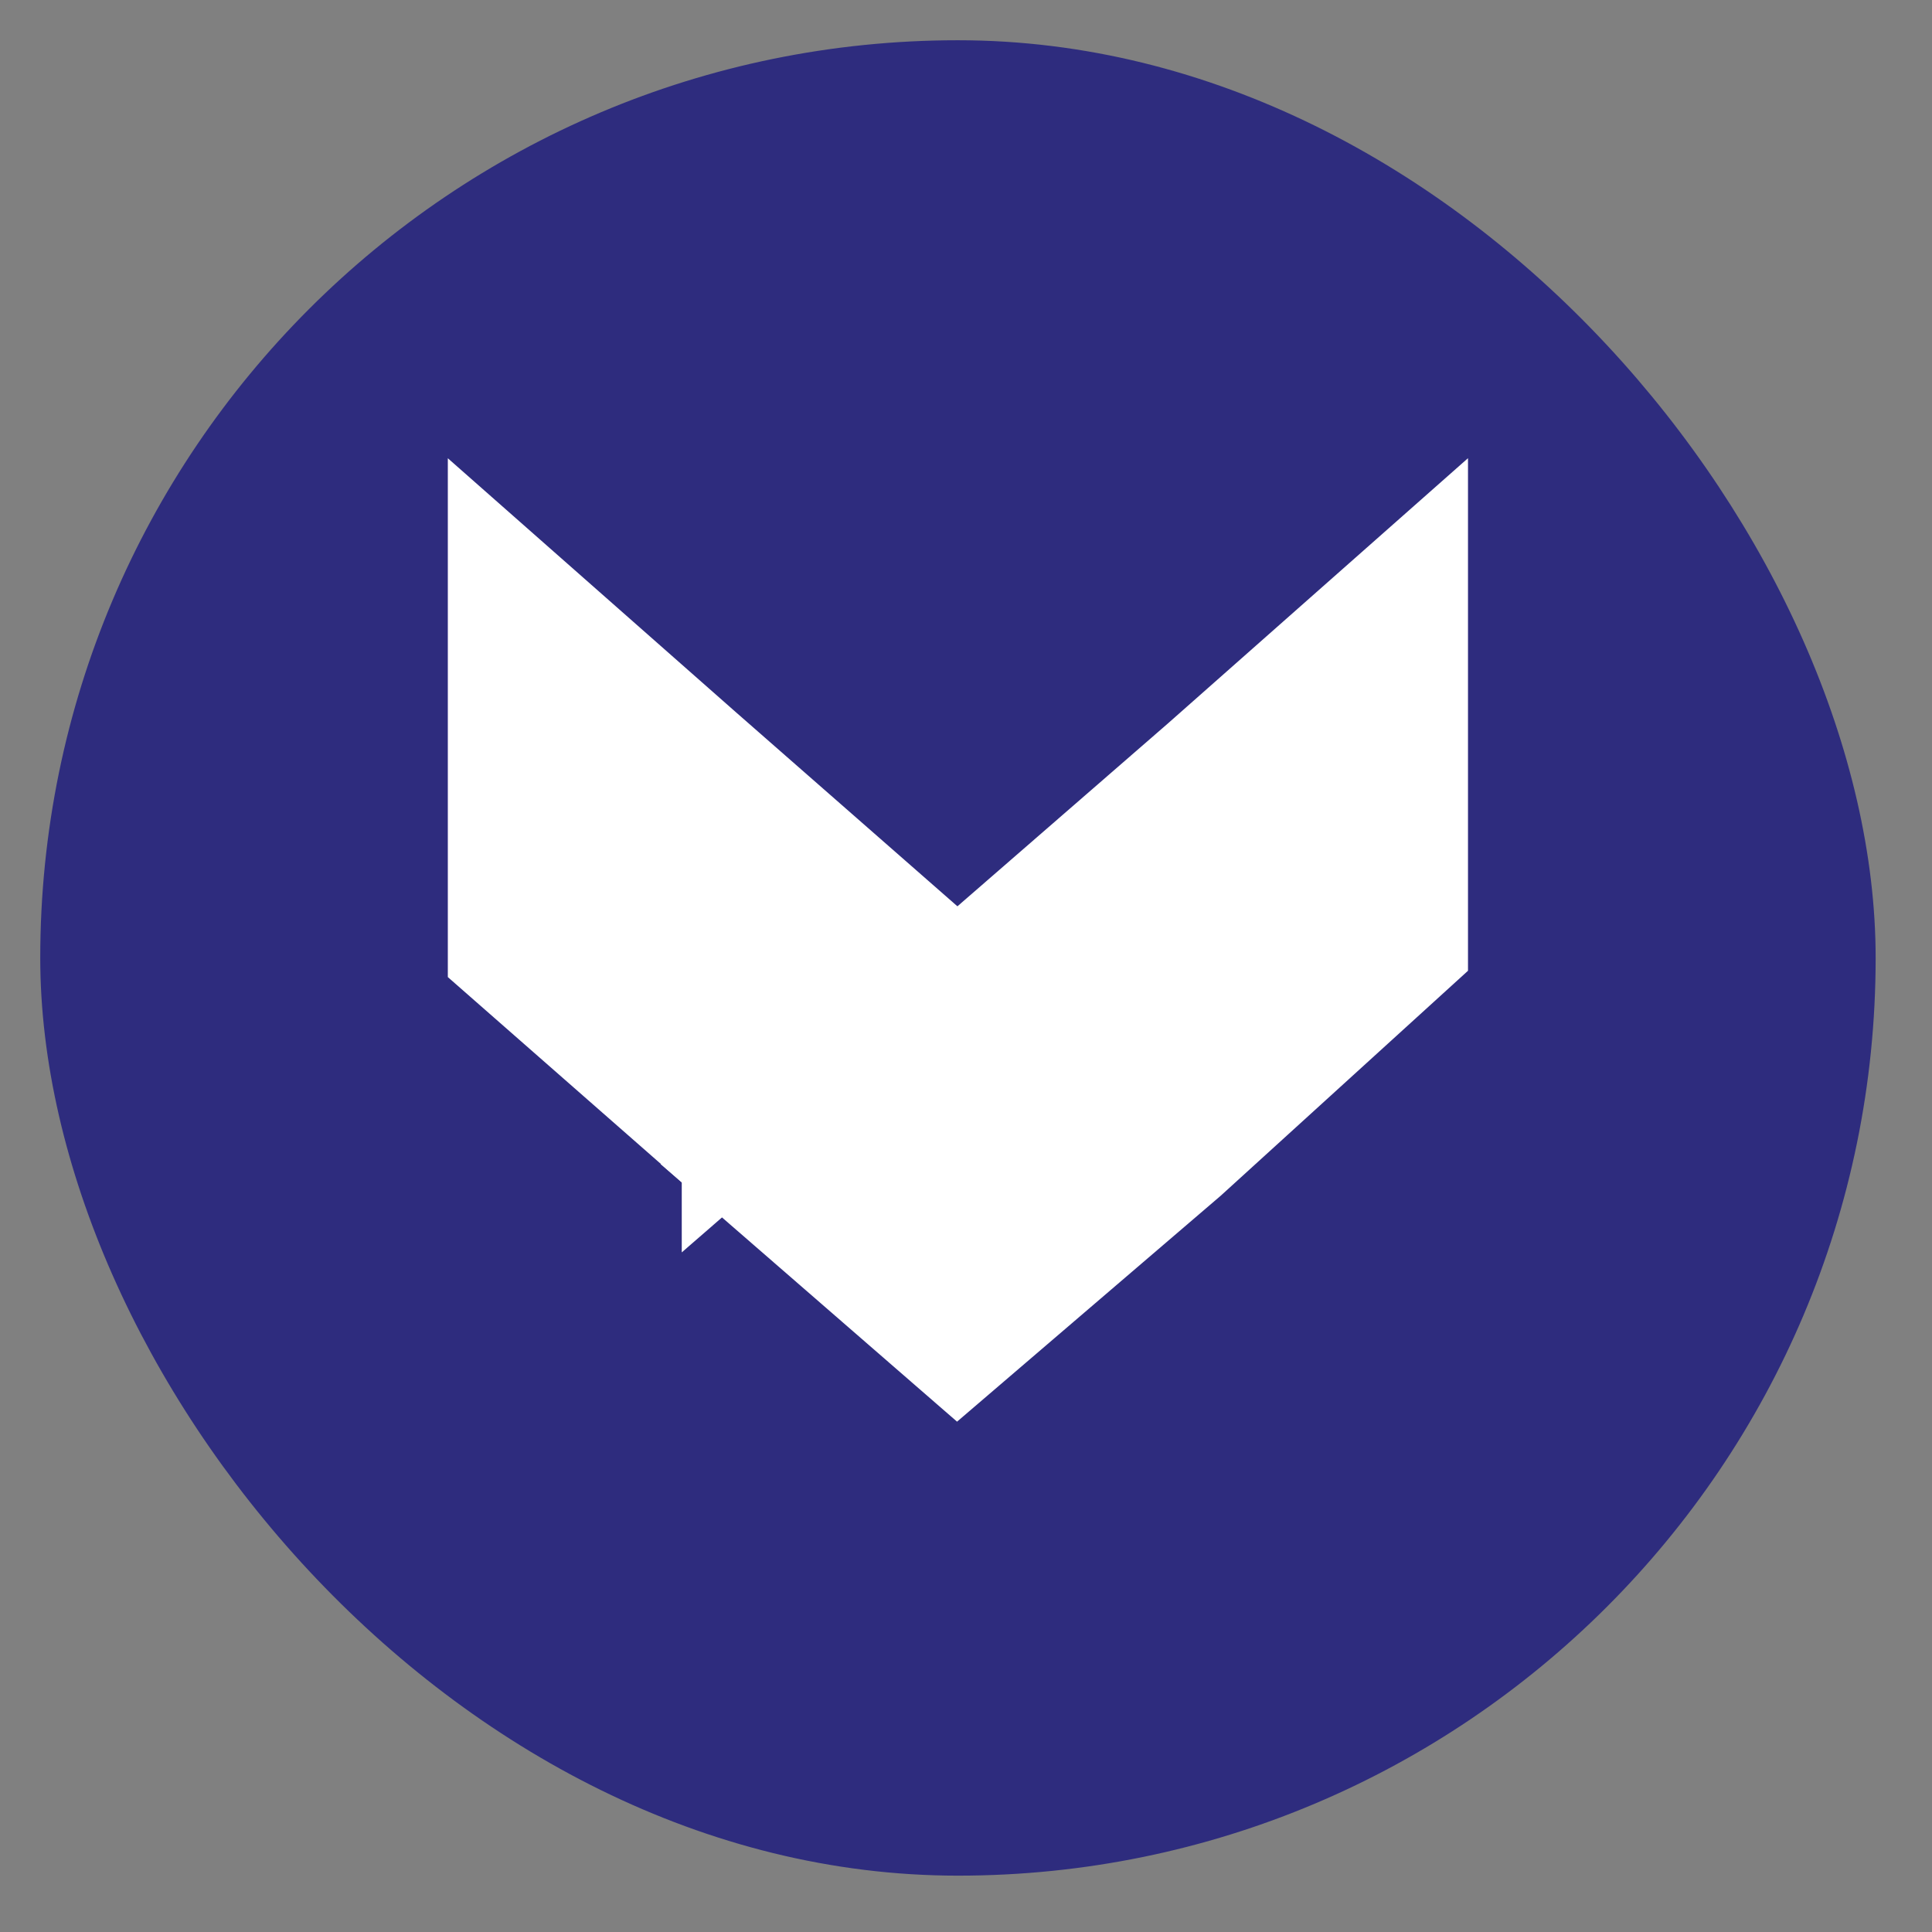 <?xml version="1.0" encoding="UTF-8"?> <svg xmlns="http://www.w3.org/2000/svg" width="24" height="24" viewBox="0 0 24 24" fill="none"><rect x="0" y="0" width="24" height="24" fill="#808080" stroke="none"/><rect x="0.5" y="0.5" width="22.8" height="22.8" rx="11.4" fill="#2E2C7E"></rect><path d="M8.969 14.461V14.46L6.063 11.911V6.8L8.808 9.22L11.892 11.922L8.969 14.461Z" fill="white"></path><path d="M8.969 14.461V14.46L6.063 11.911V6.8L8.808 9.22L11.892 11.922L8.969 14.461Z" stroke="white"></path><path d="M17.736 11.838L14.833 14.479L11.891 17L8.969 14.461L11.891 11.923L14.833 9.367L17.736 6.801V11.838Z" fill="white"></path><path d="M17.736 11.838L14.833 14.479L11.891 17L8.969 14.461L11.891 11.923L14.833 9.367L17.736 6.801V11.838Z" stroke="white"></path></svg> 